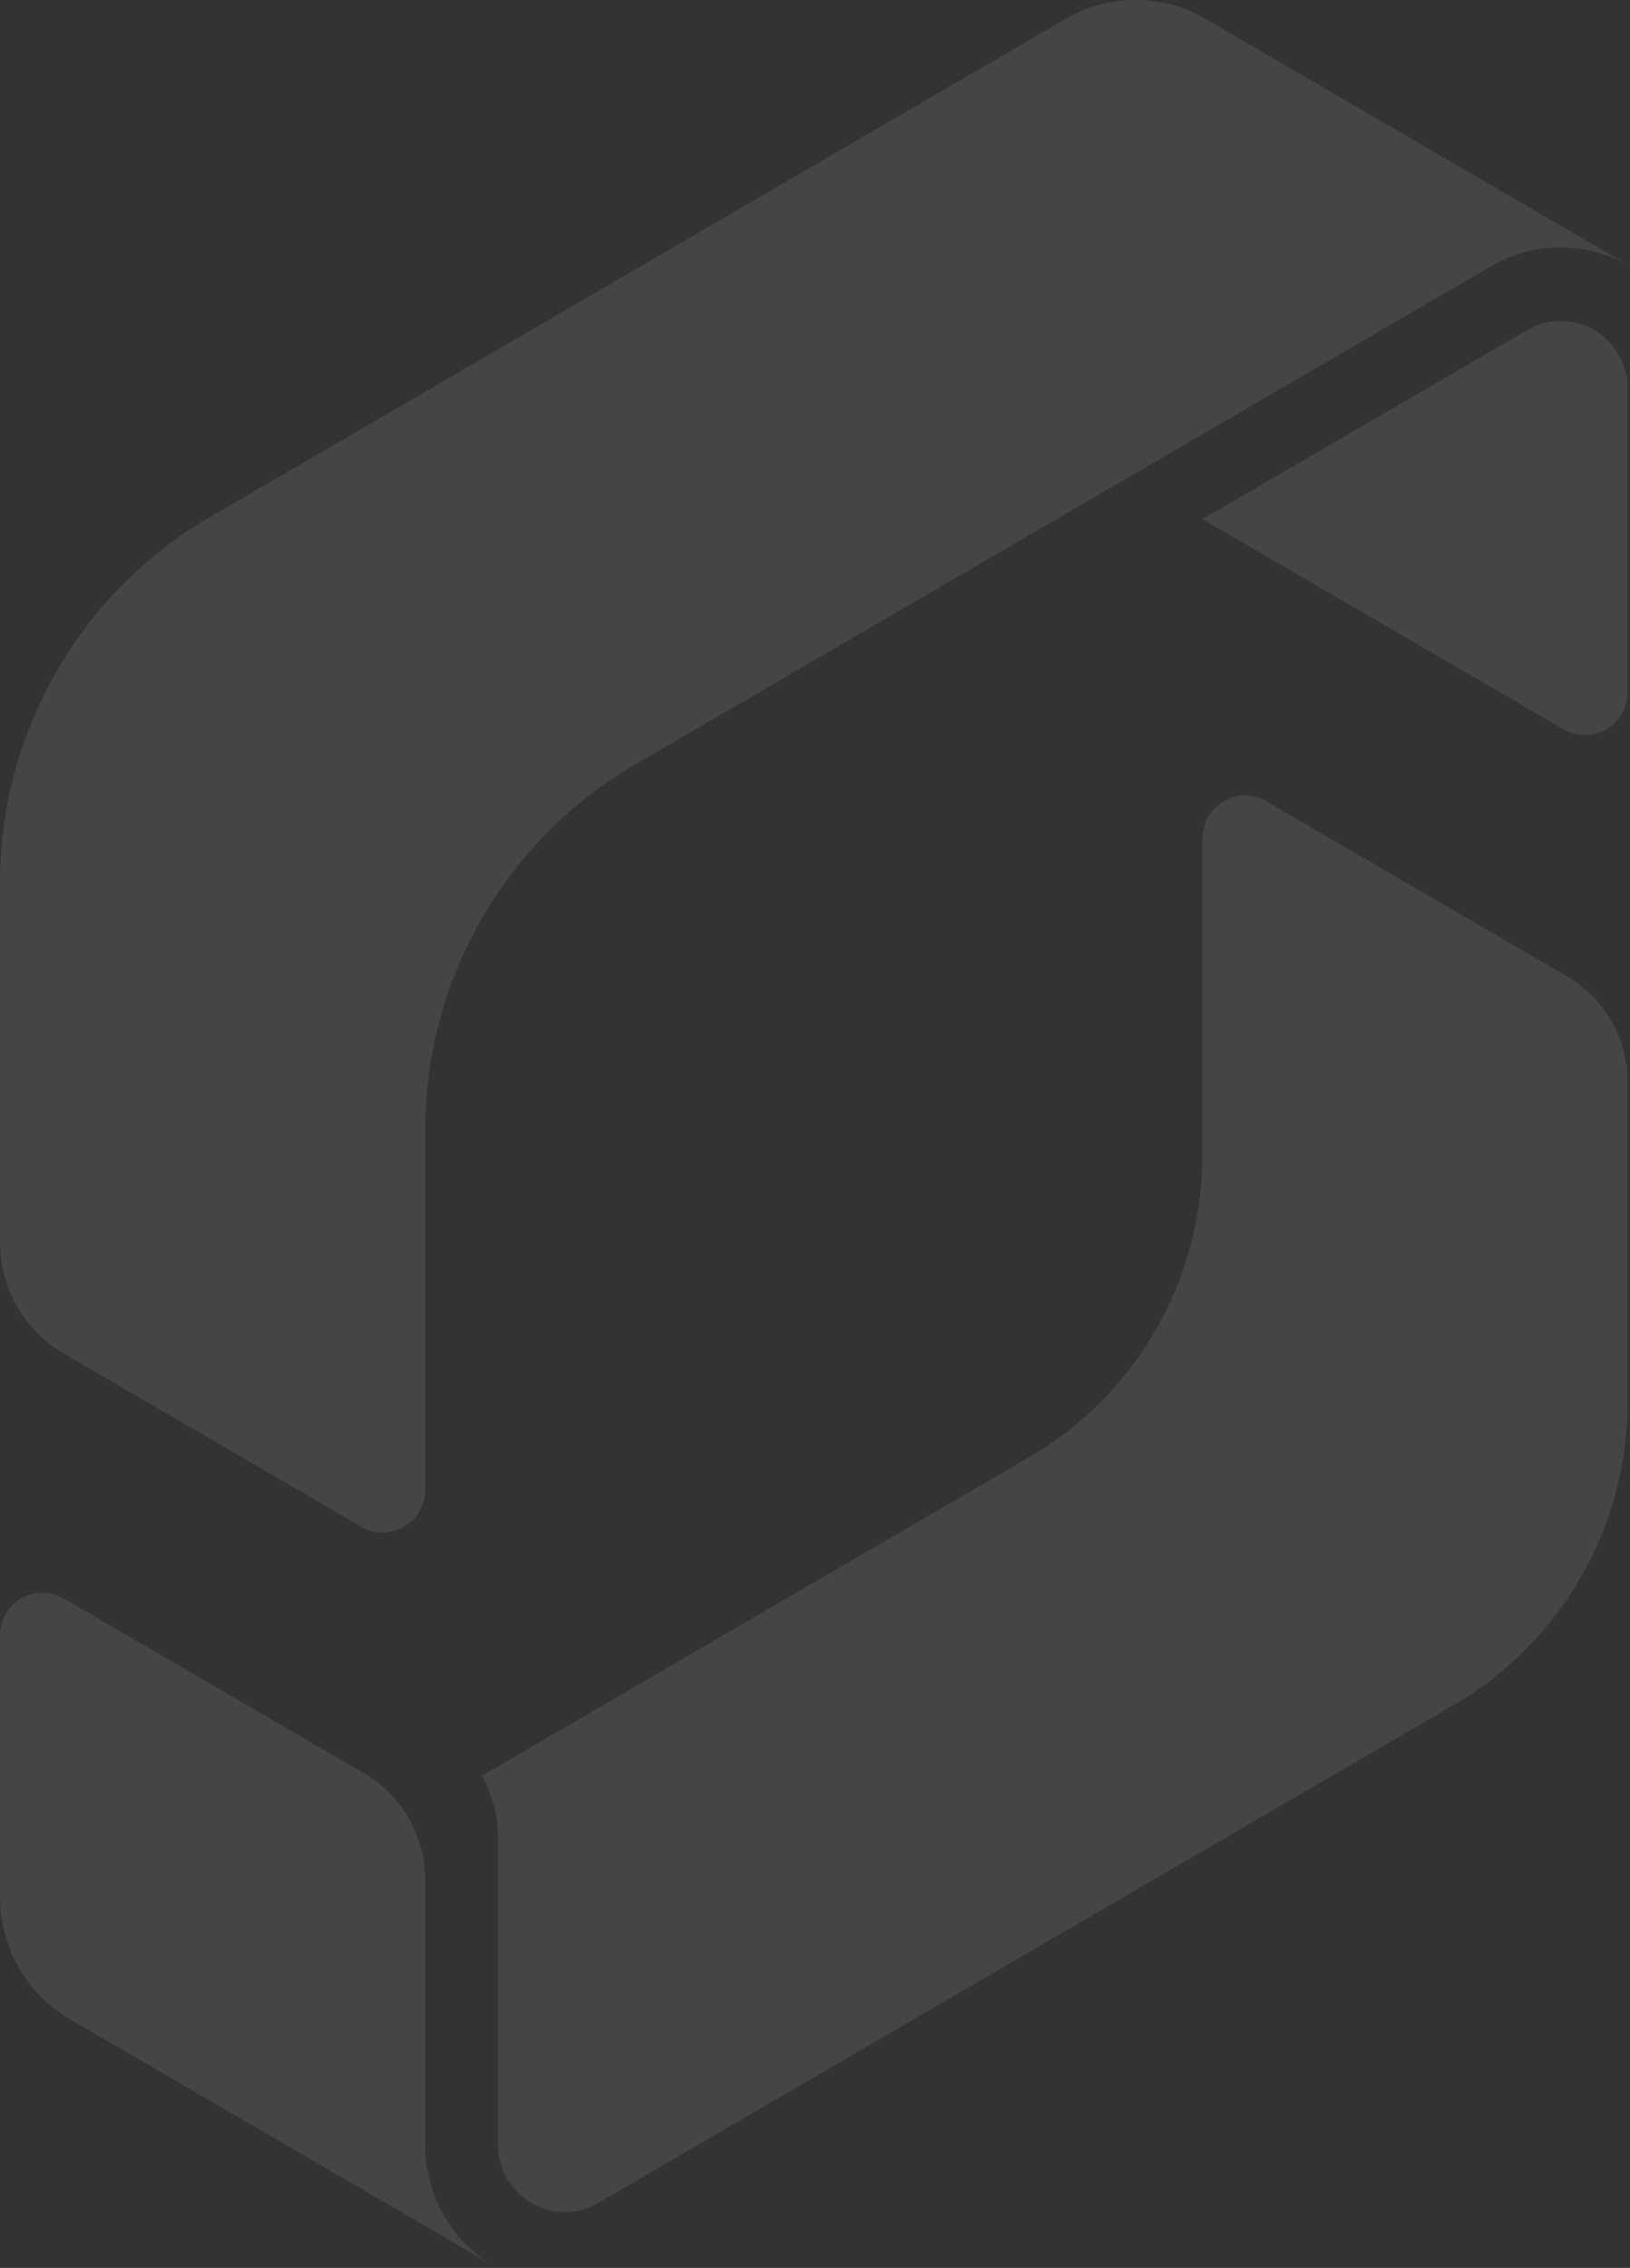 <svg xmlns="http://www.w3.org/2000/svg" width="238" height="331"><rect width="100%" height="100%" fill="#333333" stroke="none"/><path fill="#FFF" fill-rule="evenodd" d="M9.086 233.17l.226.125 43.894 25.542a17.754 17.754 0 016.49 6.54 17.923 17.923 0 012.373 8.484l.006.456v38.686c0 6.977 3.526 13.753 9.84 17.593l.353.21-62.07-36.118C3.779 290.946.134 284.232.004 277.265L0 276.878v-38.164a6.266 6.266 0 013.102-5.419 6.164 6.164 0 015.984-.124zm175.576-116.358l.225.125 9.258 5.388 34.633 20.153a17.752 17.752 0 016.492 6.542 17.907 17.907 0 012.37 8.482l.005.456v46.675a51.375 51.375 0 01-6.78 25.488 50.82 50.82 0 01-17.934 18.323l-.574.34L87.35 321.517a9.678 9.678 0 01-4.895 1.32 9.57 9.57 0 01-4.867-1.32c-2.915-1.697-4.76-4.814-4.869-8.197l-.005-.318v-44.878c0-2.888-.687-5.808-2.142-8.514l-.236-.425 79.946-46.52a50.863 50.863 0 0018.516-18.66 51.633 51.633 0 003.913-8.58 51.489 51.489 0 002.859-16.16l.006-.752v-46.159a6.26 6.26 0 013.103-5.418 6.169 6.169 0 015.983-.125zM165.827 0a20.2 20.2 0 0110.183 2.752l62.07 36.128a20.207 20.207 0 00-10.189-2.762c-3.583 0-7.11.957-10.213 2.762L92.681 111.615c-9.007 5.237-16.828 12.852-22.405 22.584-5.58 9.736-8.201 20.361-8.201 30.855v52.353a6.248 6.248 0 01-3.108 5.418 6.153 6.153 0 01-6.206 0l-43.45-25.28a18.671 18.671 0 01-6.816-6.872A18.818 18.818 0 010 181.289v-52.353c0-10.492 2.626-21.12 8.203-30.853 5.575-9.732 13.399-17.348 22.408-22.585L155.603 2.752A20.36 20.36 0 01165.827 0zm62.064 46.844a9.6 9.6 0 014.869 1.32c2.924 1.701 4.77 4.826 4.88 8.212l.005.318v44.356a6.256 6.256 0 01-3.103 5.415 6.152 6.152 0 01-5.98.124l-.225-.124-52.761-30.7 47.422-27.6a9.725 9.725 0 014.893-1.32z" opacity=".09"/></svg>